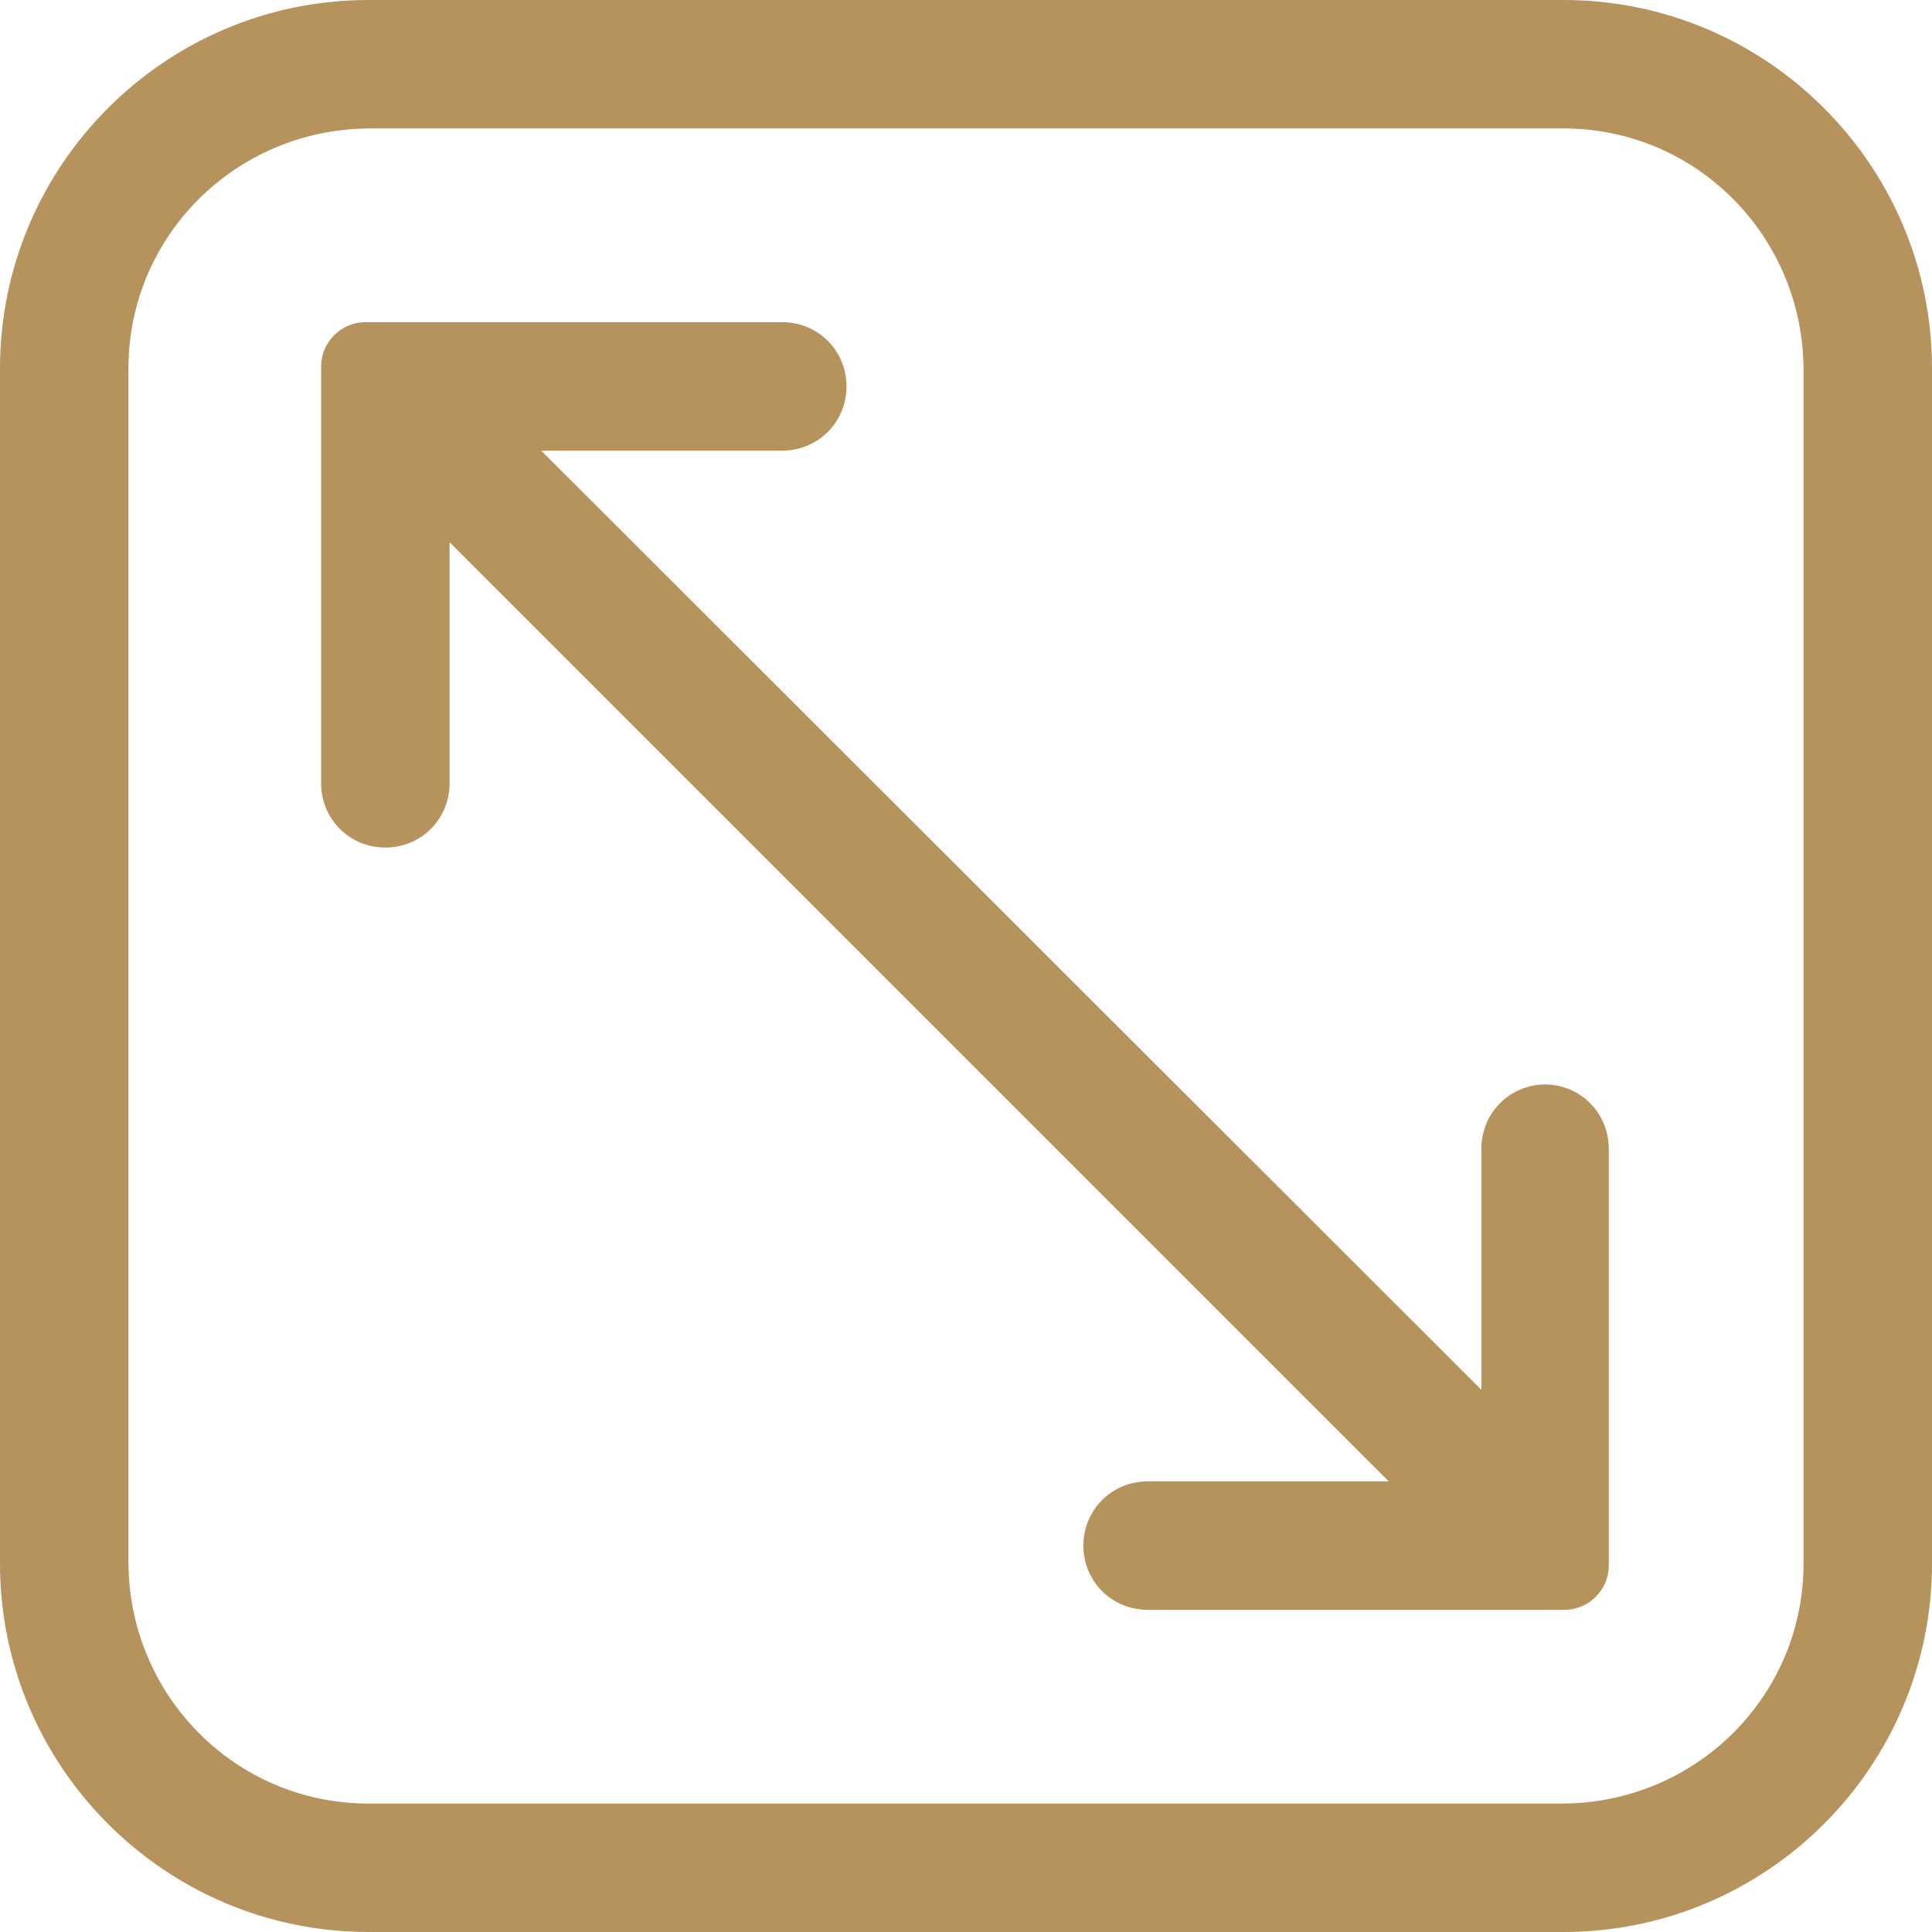 <?xml version="1.0" encoding="UTF-8"?>
<svg id="Layer_2" data-name="Layer 2" xmlns="http://www.w3.org/2000/svg" viewBox="0 0 18.35 18.35">
  <defs>
    <style>
      .cls-1 {
        fill: #b6925c;
        stroke-width: 0px;
      }
    </style>
  </defs>
  <g id="Layer_1-2" data-name="Layer 1">
    <g id="Layer_2-2" data-name="Layer 2">
      <path class="cls-1" d="m14.85,0H3.5C1.57,0,0,1.57,0,3.5v11.35c0,1.93,1.57,3.5,3.5,3.5h11.35c1.93,0,3.5-1.57,3.5-3.5V3.5c0-1.93-1.57-3.5-3.5-3.5Zm2.28,14.85c0,1.26-1.02,2.27-2.28,2.28H3.5c-1.26,0-2.27-1.02-2.28-2.28V3.5c0-1.26,1.02-2.27,2.28-2.28h11.35c1.26,0,2.27,1.02,2.28,2.28v11.35Z"/>
      <path class="cls-1" d="m14.68,10.3c-.34,0-.61.27-.61.61v2.29L5.14,4.28h2.29c.34,0,.61-.27.61-.61s-.27-.61-.61-.61h-3.96c-.23,0-.42.19-.42.42h0v3.96c0,.34.27.61.61.61s.61-.27.61-.61v-2.29l8.92,8.92h-2.29c-.34,0-.61.27-.61.61s.27.61.61.61h3.96c.23,0,.42-.19.42-.42h0v-3.96c0-.34-.27-.61-.61-.61Z"/>
    </g>
  </g>
</svg>